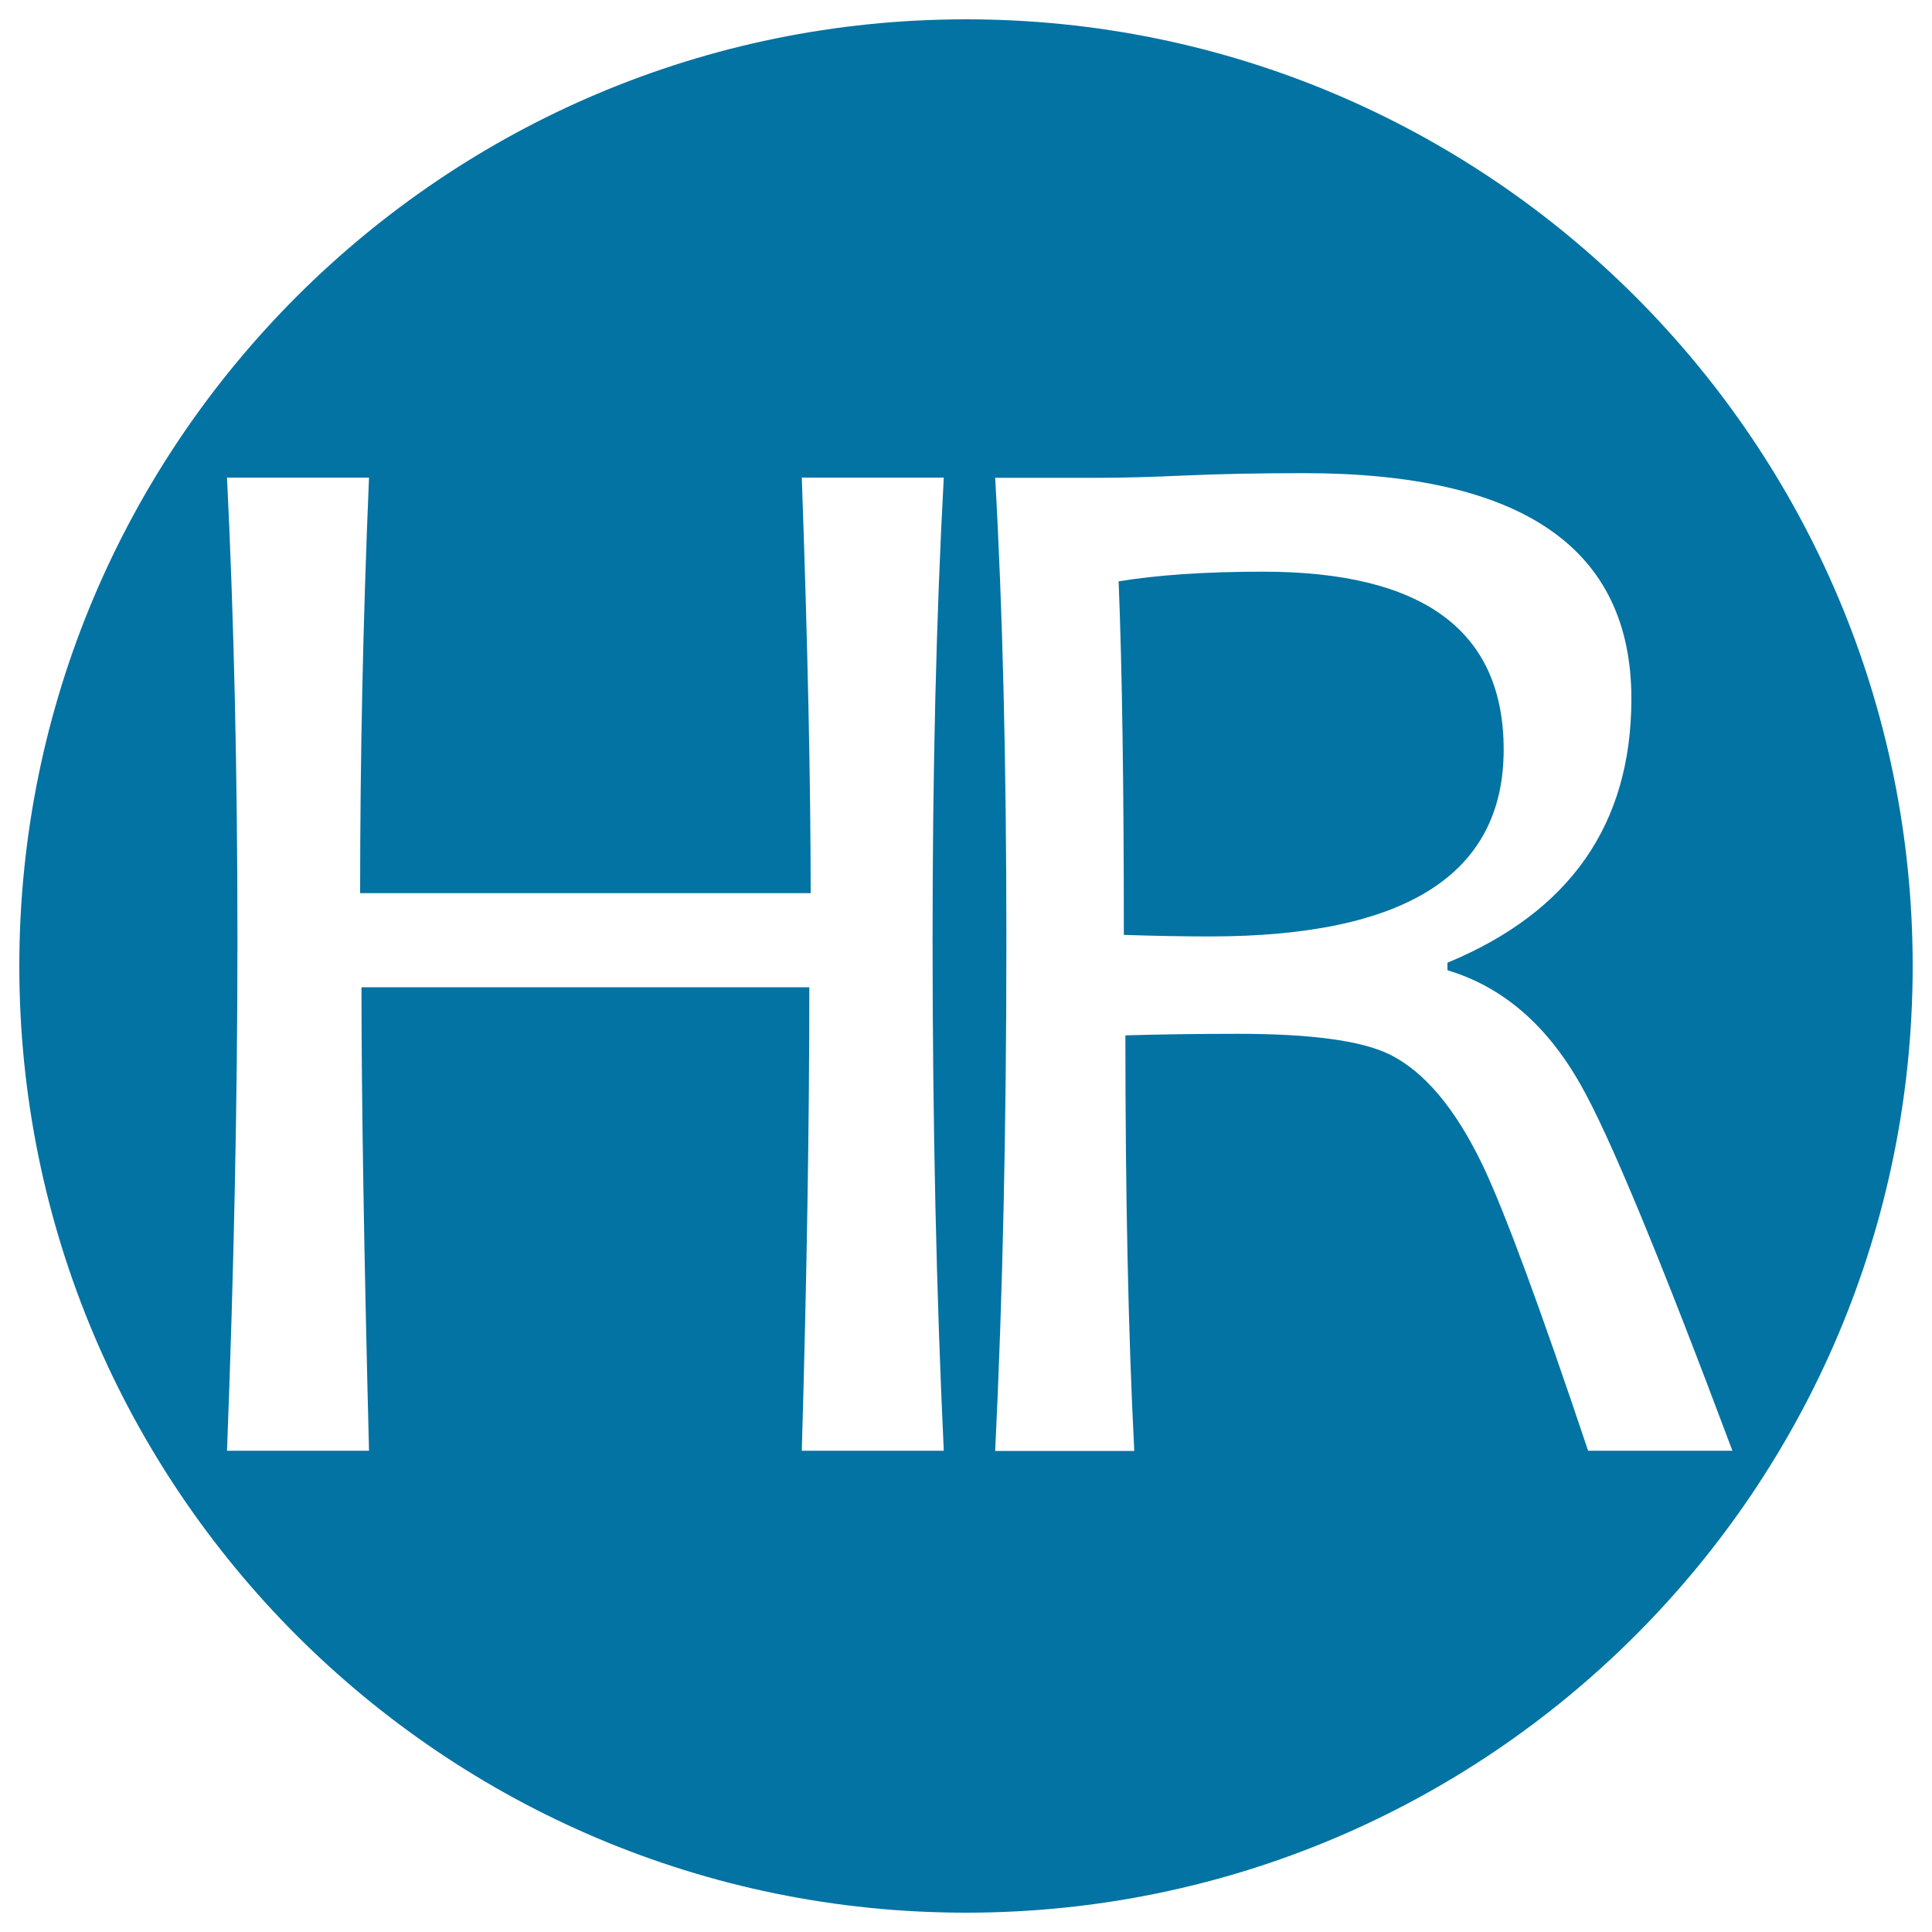 <svg xmlns="http://www.w3.org/2000/svg" viewBox="0 0 1000 1000" style="fill:#0273a2">
<title>HR SVG icon</title>
<path d="M990,500c0,270.6-219.4,490-490,490C229.4,990,10,770.6,10,500C10,229.4,229.4,10,500,10C770.6,10,990,229.4,990,500z M482.7,486.3c0-87.7,1.9-167.4,5.8-239.1H415c3.1,87.4,4.6,159.1,4.6,215.1H186.4c0-69.6,1.5-141.3,4.6-215.1h-73.5c3.6,73.3,5.4,153,5.4,239.1c0,82.3-1.8,170.5-5.4,264.6H191c-2.6-102.7-3.9-182.6-3.9-239.9h231.8c0,70.7-1.3,150.6-3.9,239.9h73.5C484.7,670.7,482.7,582.5,482.7,486.3z M818.1,561.4c-17.5-31-40.5-50.7-68.9-59.2v-3.9c63.5-26.3,95.2-71.8,95.2-136.6c0-77.9-56.5-116.8-169.5-116.8c-23,0-43.3,0.4-61.1,1.2c-17.8,0.8-32.5,1.2-44.1,1.2h-54.6c3.9,68.6,5.8,148.3,5.8,239.1c0,96.5-1.9,184.7-5.8,264.6h72c-3.1-60.1-4.6-131.8-4.6-215.1c17-0.5,36.5-0.8,58.4-0.8c37.4,0,63.3,3.5,77.8,10.4c18.3,8.8,34.7,28.2,49.1,58.4c11.3,24,29.4,73,54.2,147h74.7C859,650.3,832.8,587.1,818.1,561.4z M626.2,484.7c-14.2,0-29-0.3-44.5-0.8c0-77.1-0.9-138.1-2.7-183c20.1-3.3,45-5,74.7-5c83.1,0,124.6,30.7,124.6,92.1C778.3,452.5,727.6,484.7,626.2,484.7z"/>
</svg>